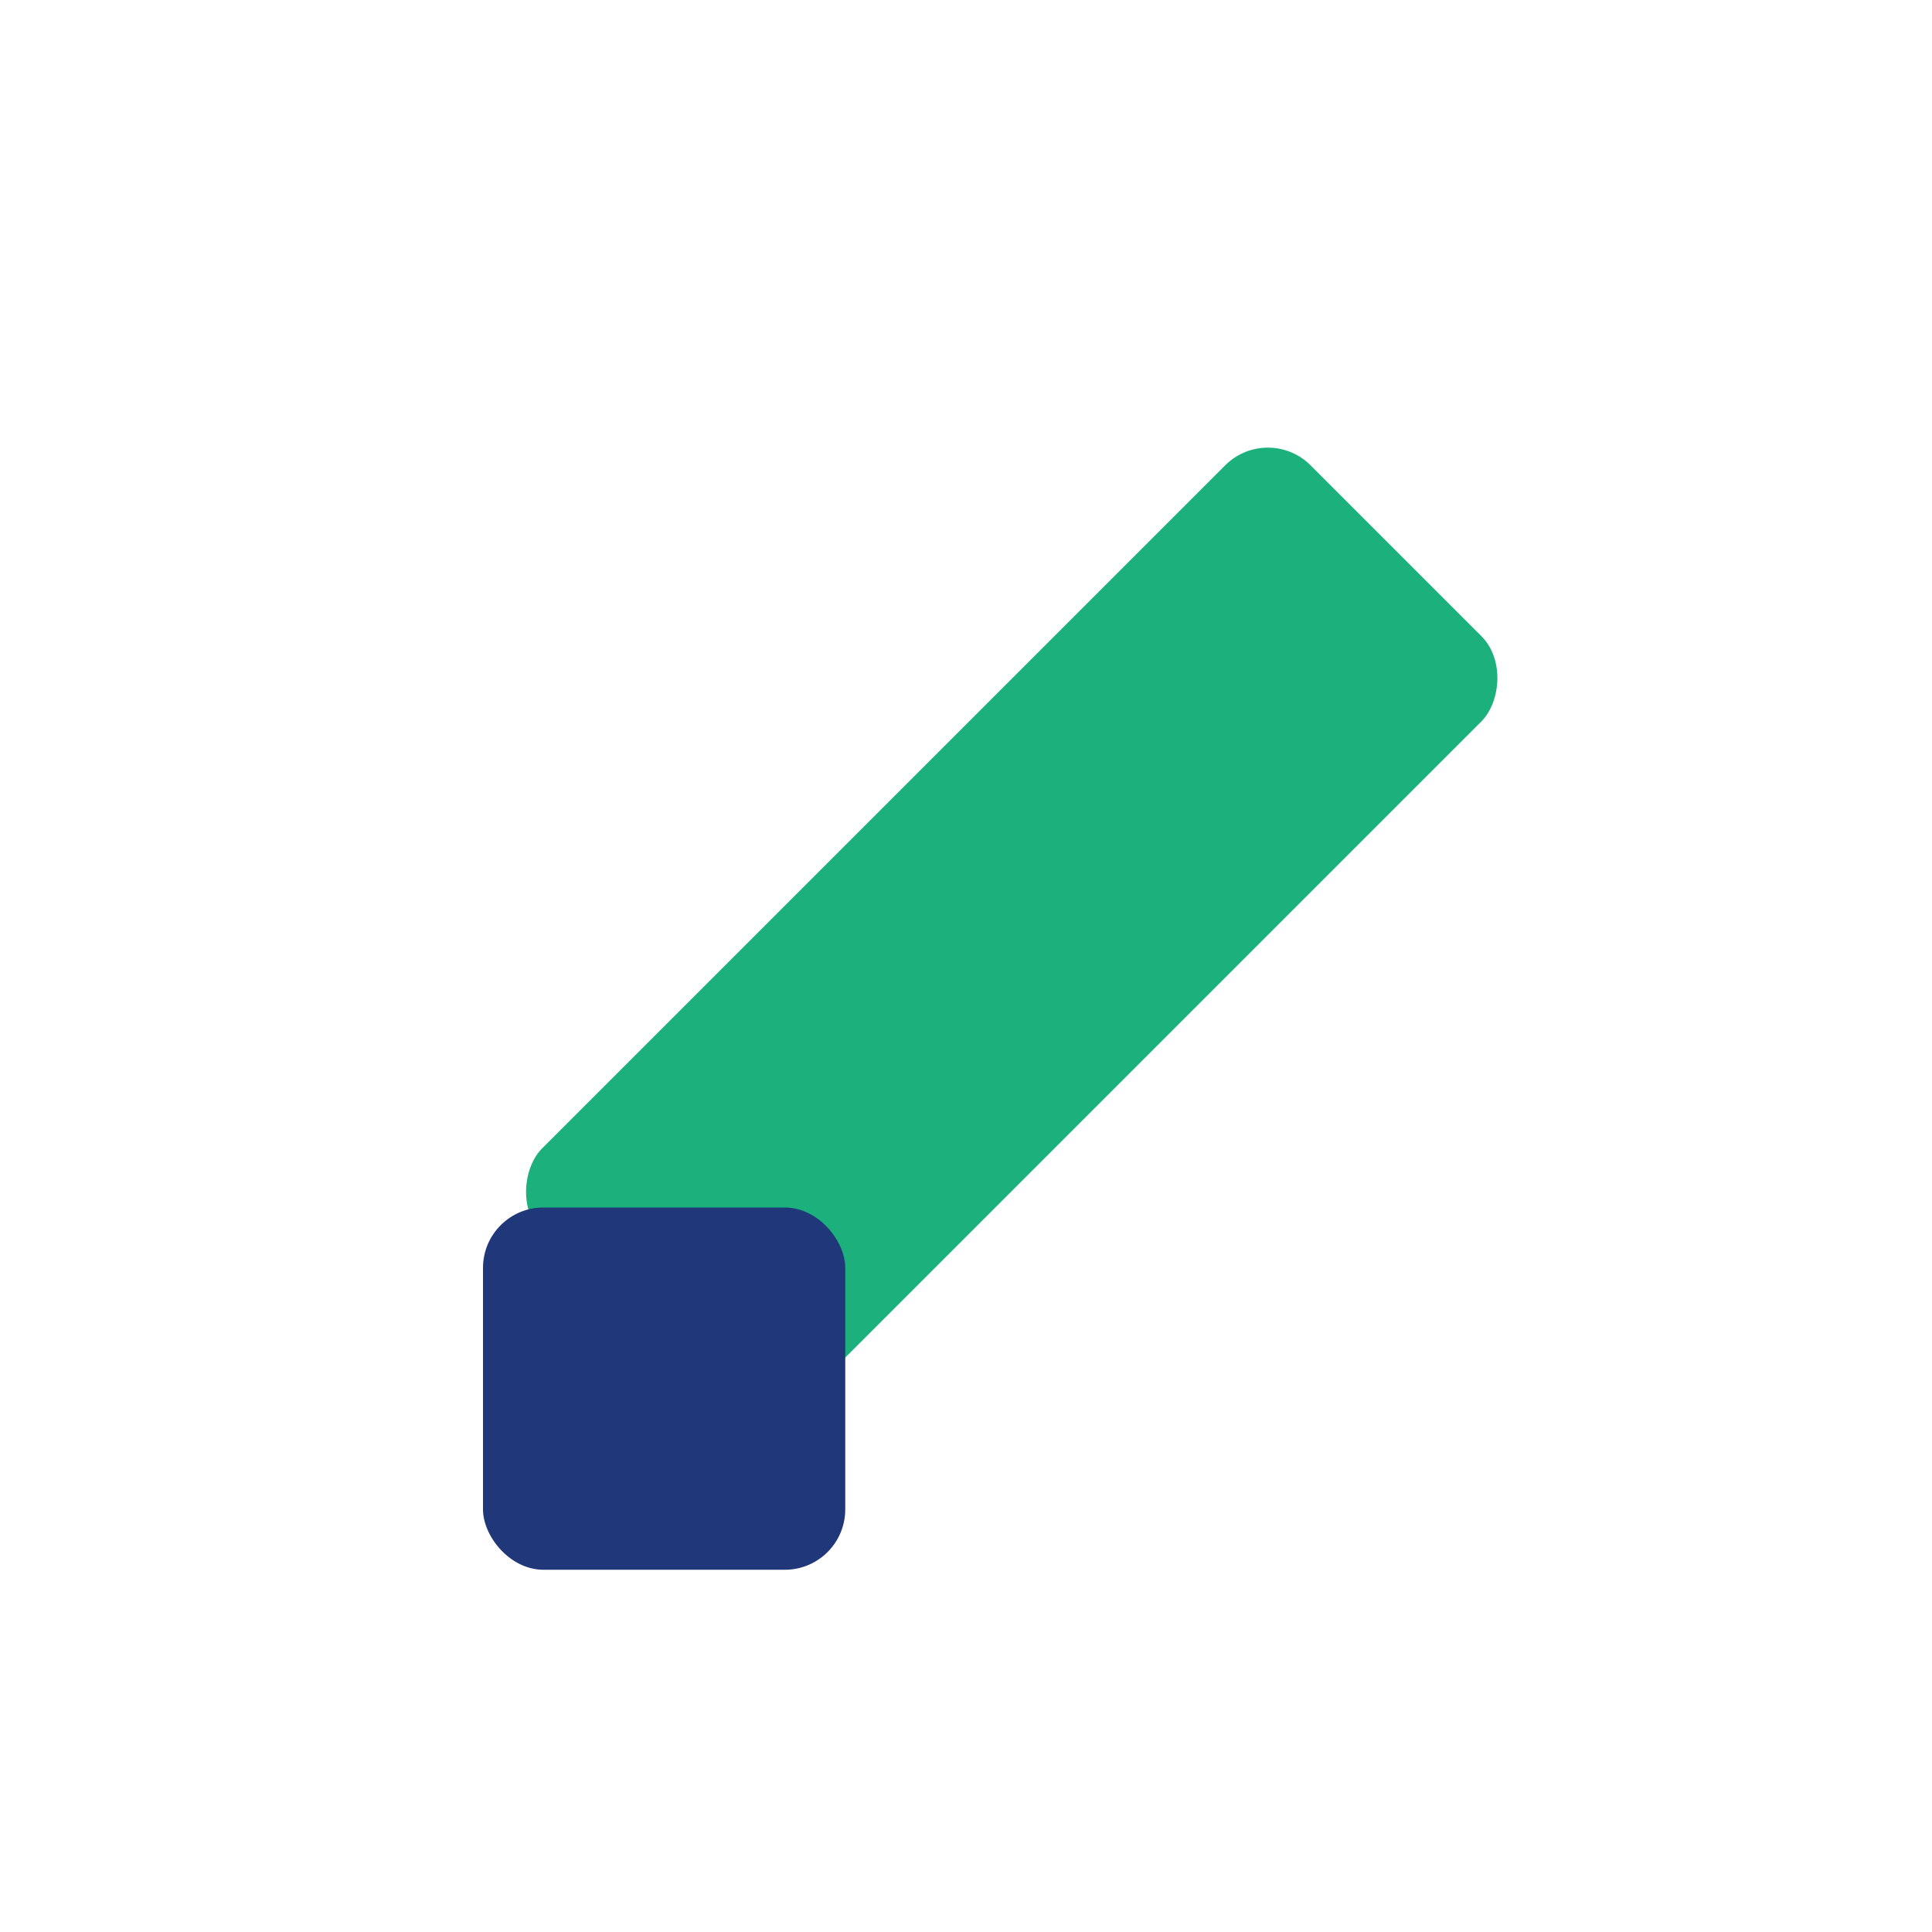 <?xml version="1.0" encoding="UTF-8"?>
<svg xmlns="http://www.w3.org/2000/svg" width="32" height="32" viewBox="0 0 32 32"><rect x="21" y="7" width="6" height="18" rx="1" transform="rotate(45 21 7)" fill="#1CB07C"/><rect x="8" y="20" width="6" height="6" rx="1" fill="#20387A"/></svg>
